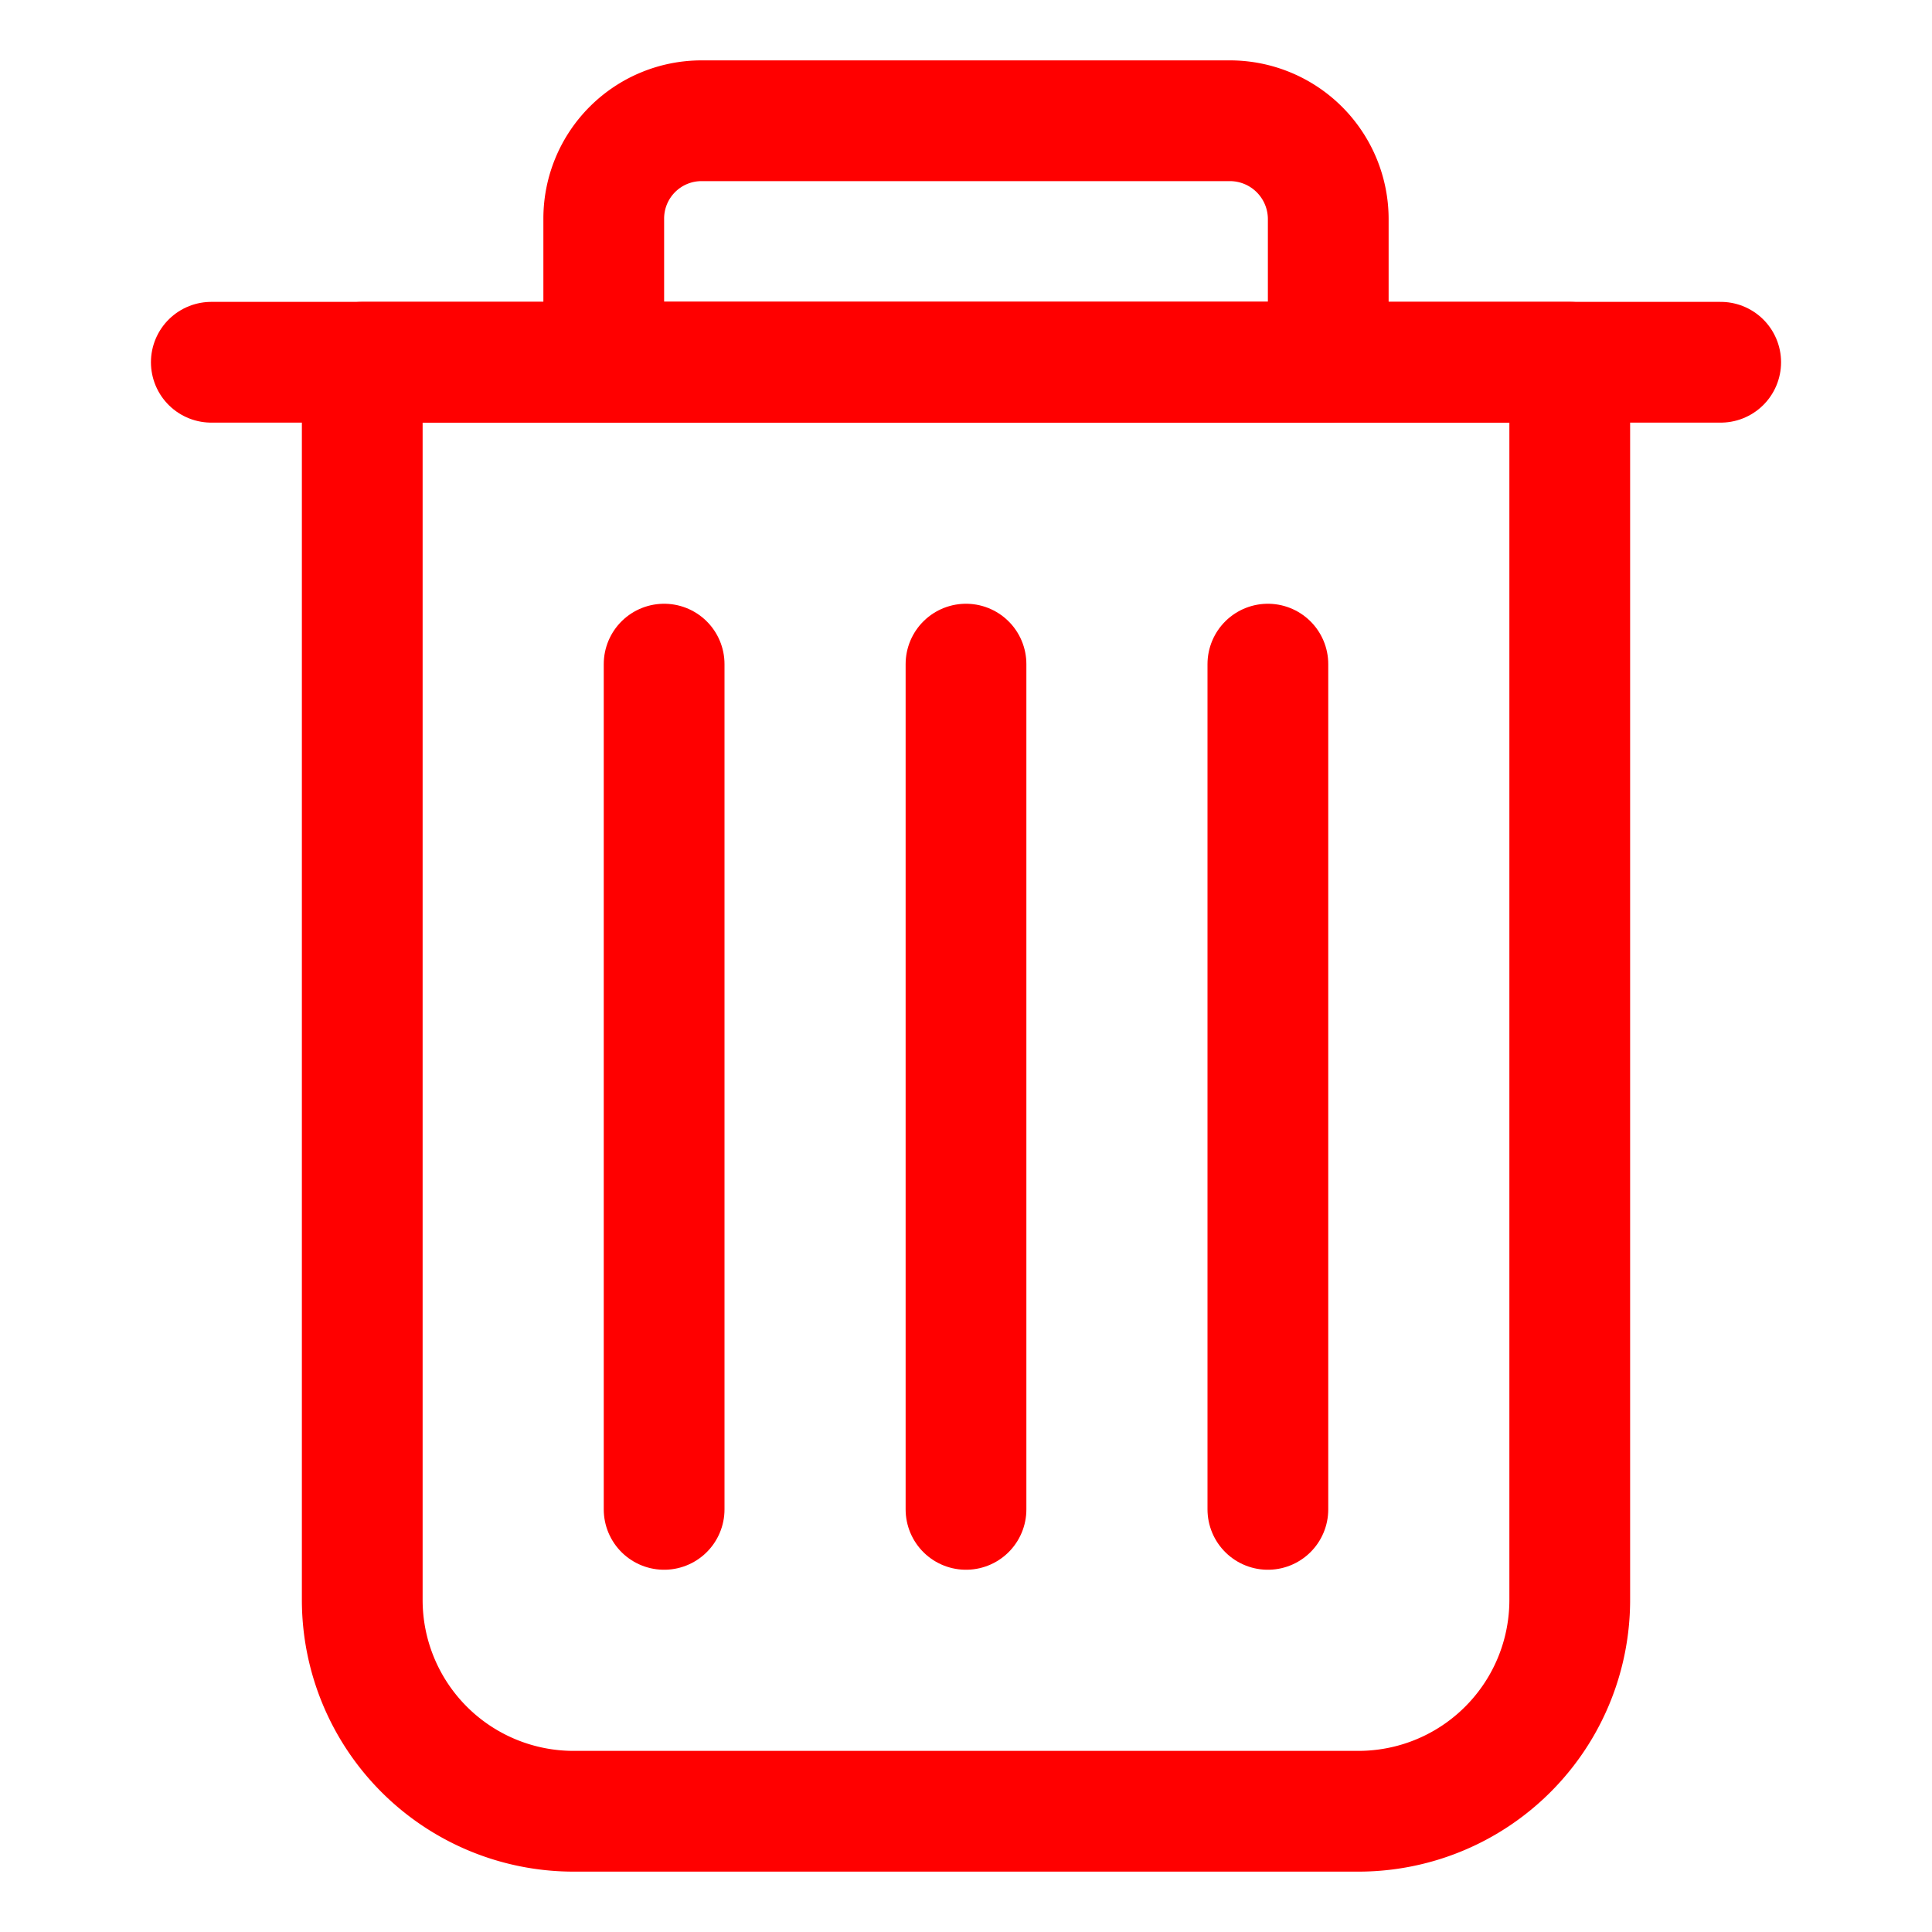 <svg id="Layer_1" data-name="Layer 1" xmlns="http://www.w3.org/2000/svg" viewBox="0 0 32 32"><defs><style>.cls-1,.cls-2{fill:none;stroke:red;stroke-linecap:round;stroke-width:2px;}.cls-1{stroke-linejoin:round;}.cls-2{stroke-miterlimit:10;}</style></defs><title>Dashboard Icons 5</title><line class="cls-1" x1="3.5" y1="6" x2="28.5" y2="6"/><path class="cls-1" d="M6,6H26a0,0,0,0,1,0,0V26.5A3.5,3.5,0,0,1,22.5,30H9.5A3.5,3.5,0,0,1,6,26.5V6A0,0,0,0,1,6,6Z"/><path class="cls-1" d="M11.62,2h8.75A1.63,1.63,0,0,1,22,3.63V6a0,0,0,0,1,0,0H10a0,0,0,0,1,0,0V3.62A1.62,1.62,0,0,1,11.62,2Z"/><line class="cls-2" x1="16" y1="11" x2="16" y2="25"/><line class="cls-2" x1="11" y1="11" x2="11" y2="25"/><line class="cls-2" x1="21" y1="11" x2="21" y2="25"/></svg>